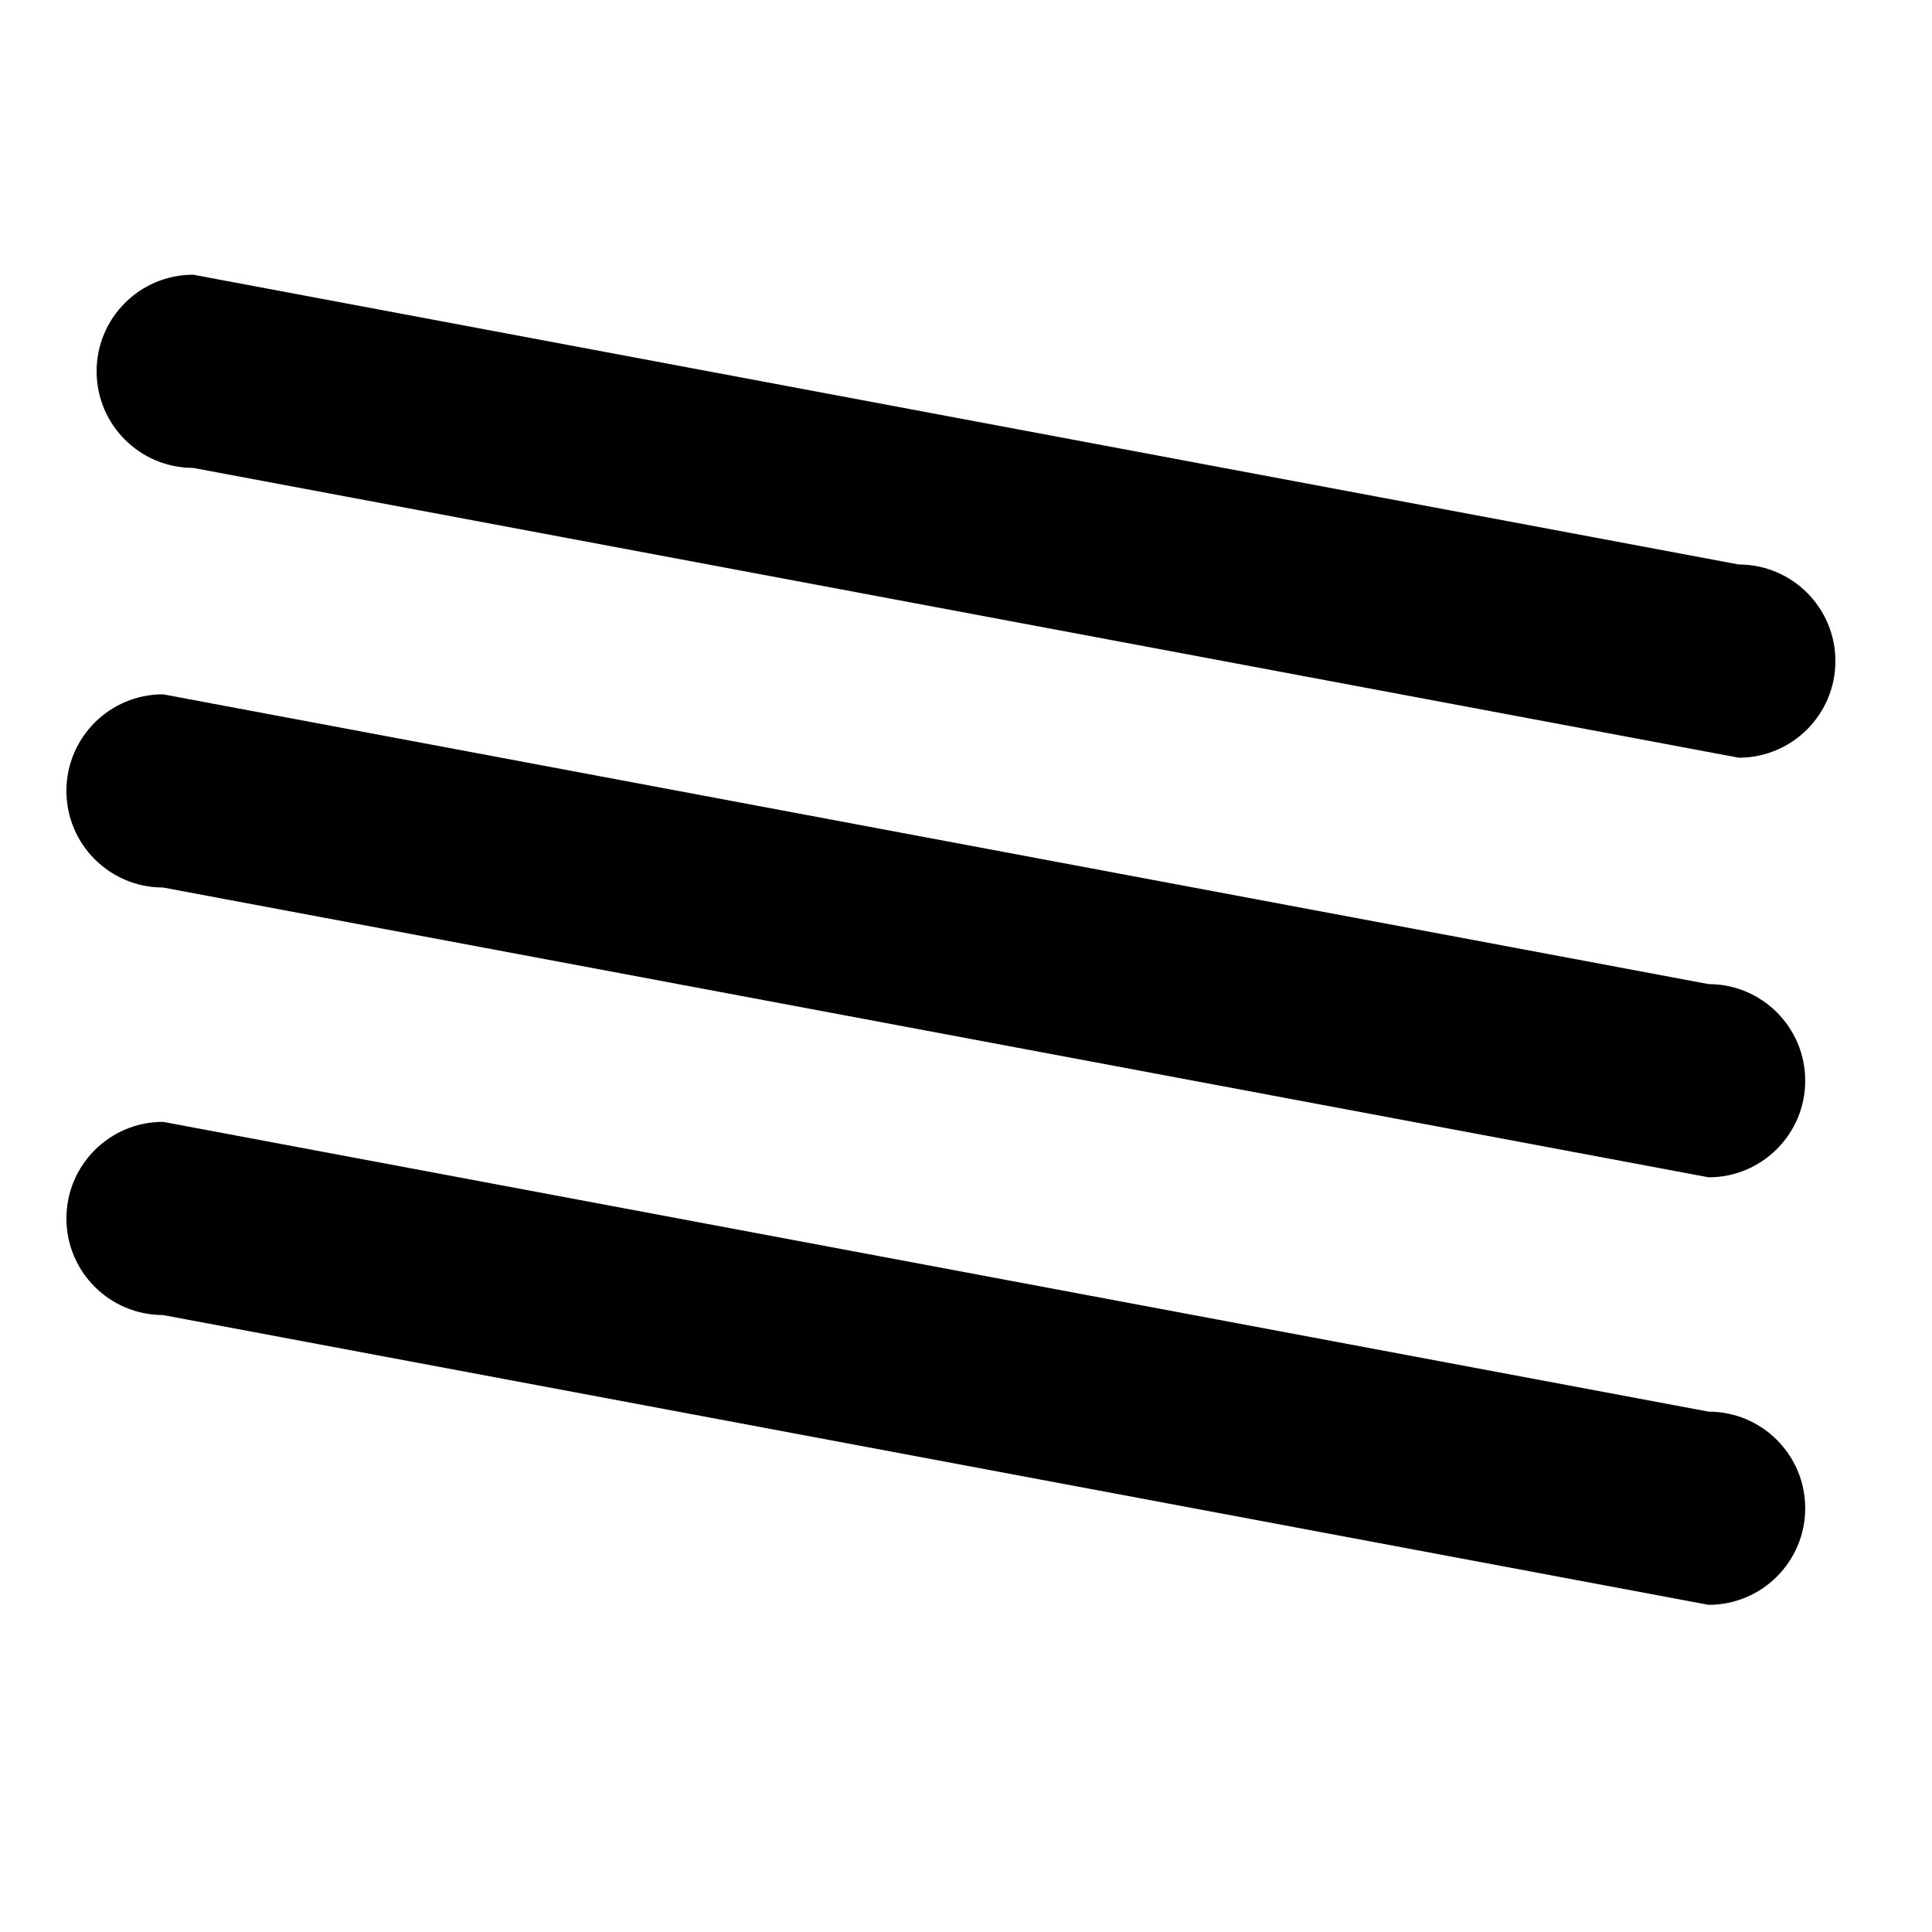 <svg xmlns="http://www.w3.org/2000/svg" id="katman_1" viewBox="0 0 512 512"><path d="M51.2,124l409.6,76.8c14.14,0,25.6-11.46,25.6-25.6s-11.46-25.6-25.6-25.6L51.2,72.8c-14.14,0-25.6,11.46-25.6,25.6s11.46,25.6,25.6,25.6Z"></path><path d="M43.2,235.2l409.6,76.8c14.14,0,25.6-11.46,25.6-25.6s-11.46-25.6-25.6-25.6L43.2,184c-14.14,0-25.6,11.46-25.6,25.6s11.46,25.6,25.6,25.6Z"></path><path d="M43.2,348.5l409.6,76.8c14.14,0,25.6-11.46,25.6-25.6s-11.46-25.6-25.6-25.6L43.2,297.3c-14.14,0-25.6,11.46-25.6,25.6s11.46,25.6,25.6,25.6Z"></path></svg>
